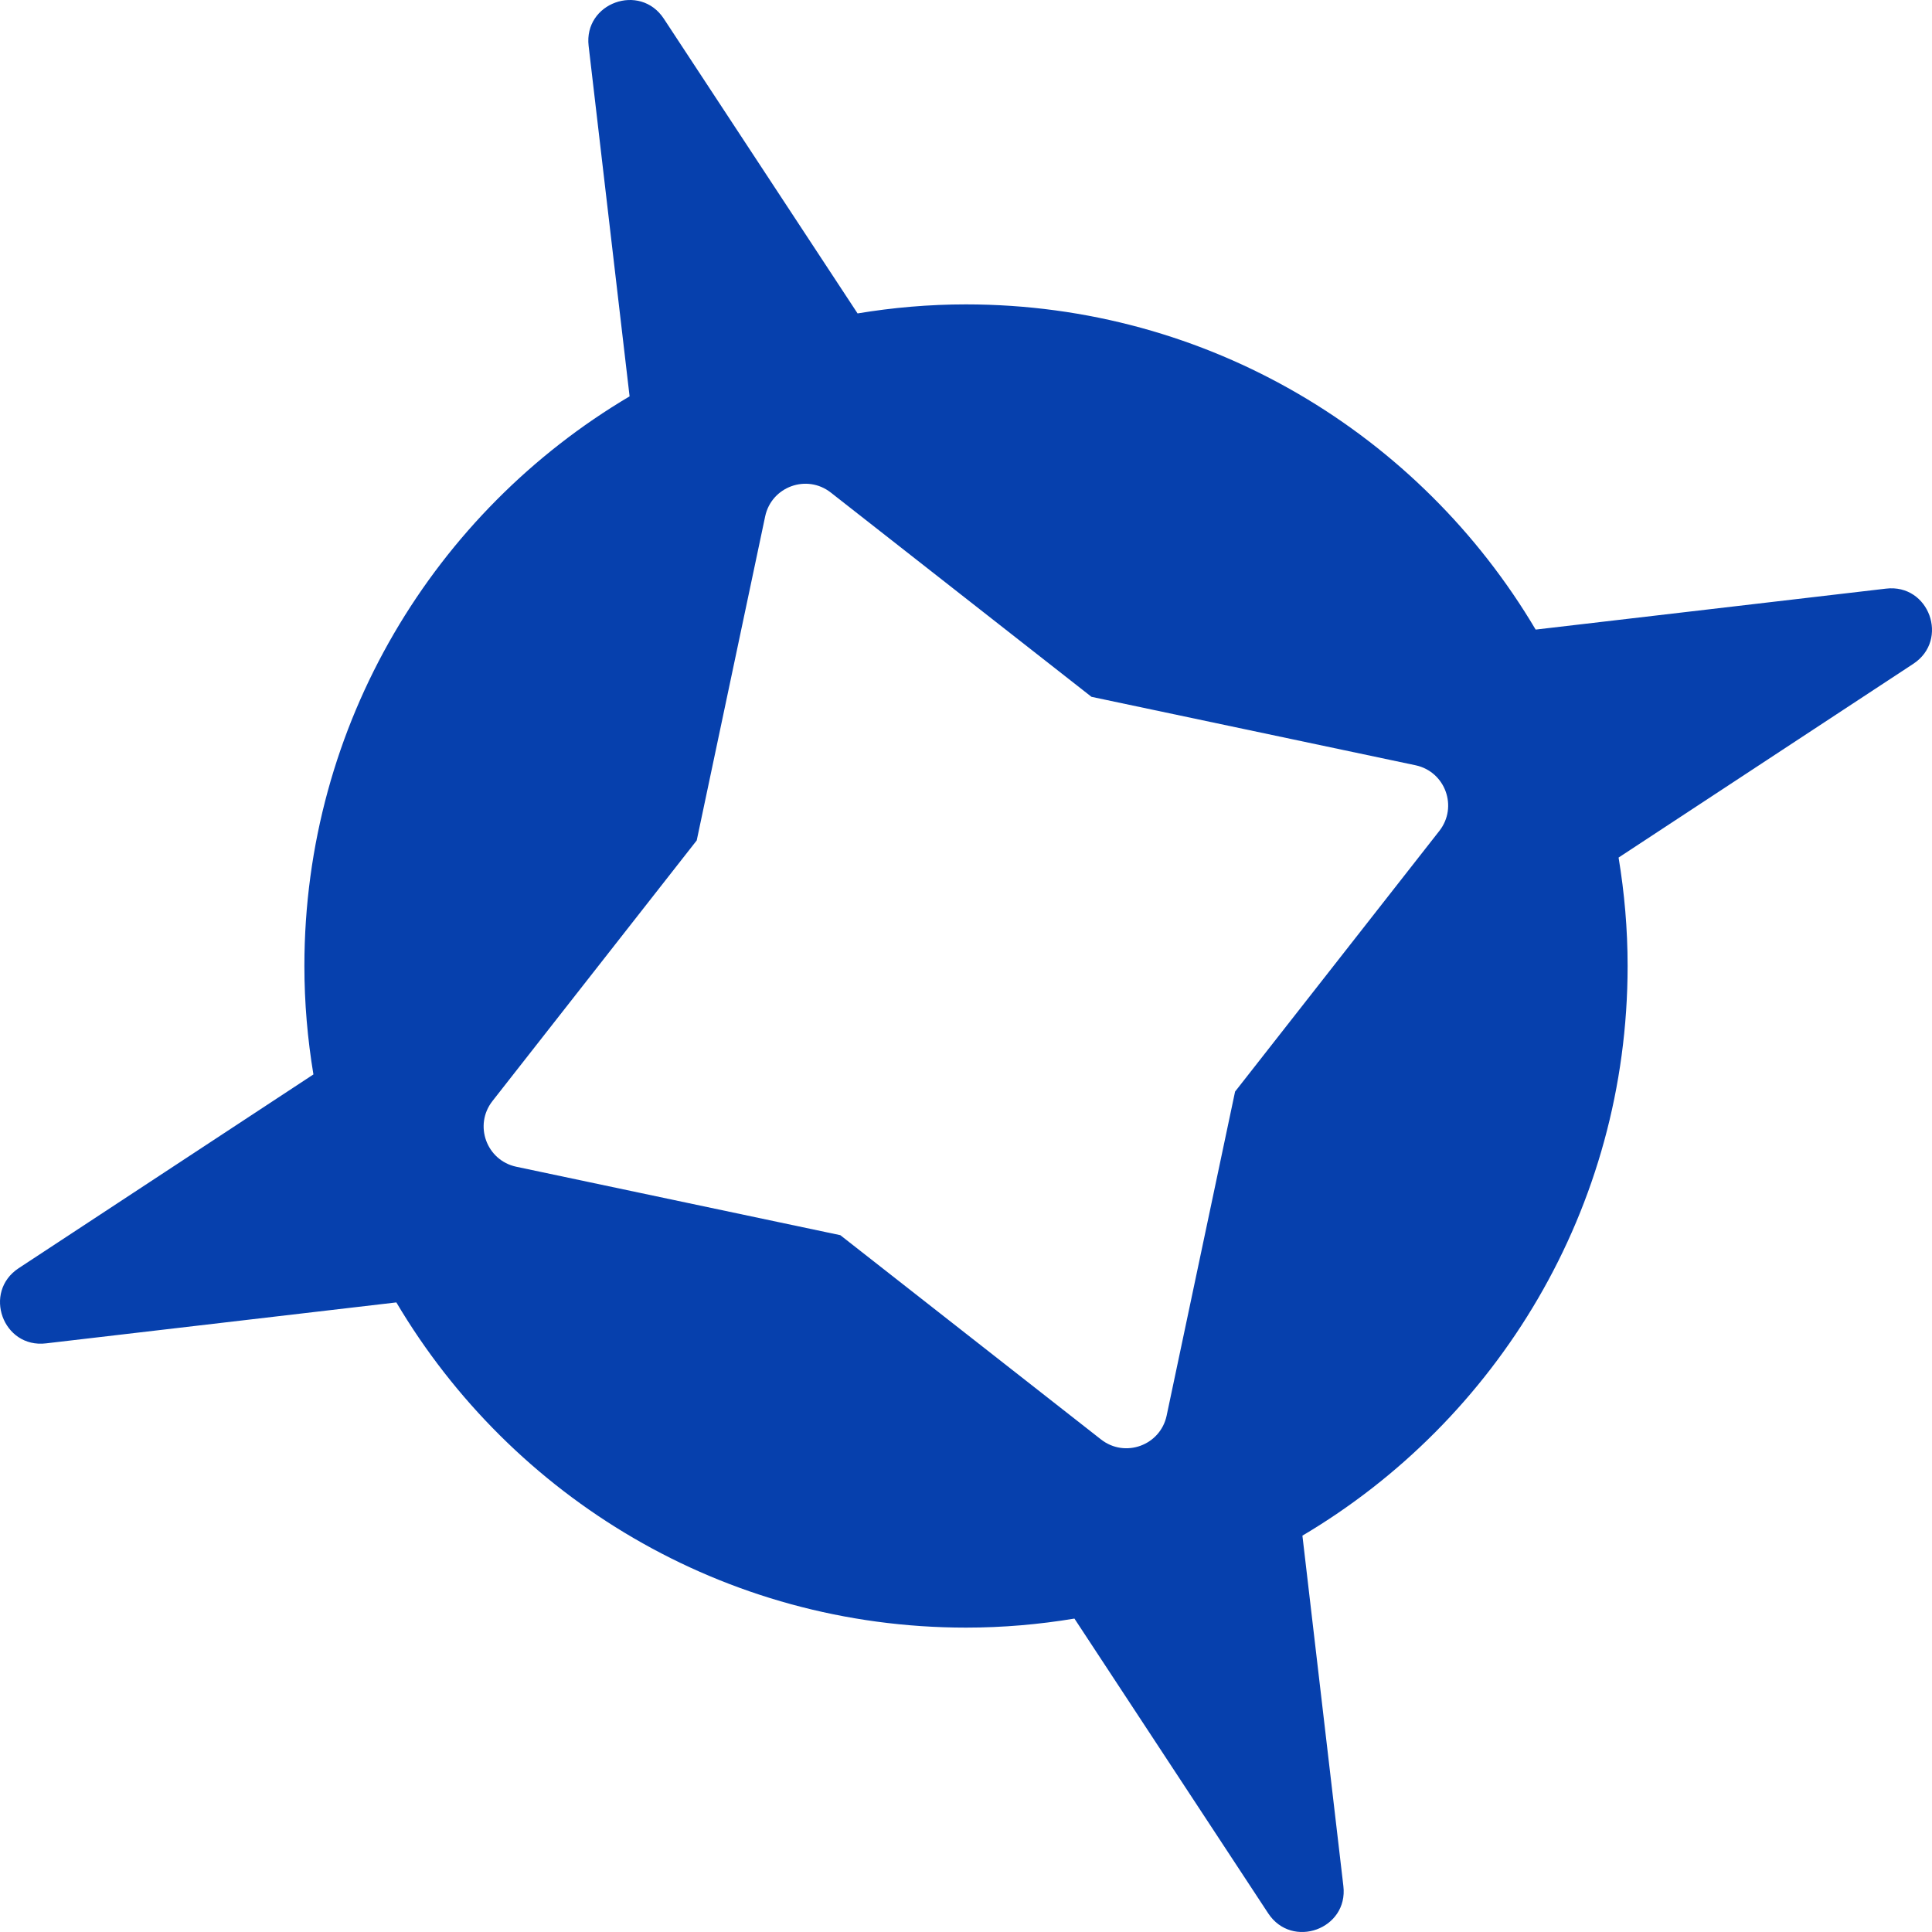 <svg width="40" height="40" viewBox="0 0 40 40" fill="none" xmlns="http://www.w3.org/2000/svg">
<path d="M39.048 12.187L31.794 13.035C29.408 9.005 25.021 6.302 19.999 6.302C19.233 6.302 18.485 6.368 17.755 6.489L13.743 0.386C13.249 -0.363 12.081 0.06 12.187 0.952L13.035 8.206C9.005 10.592 6.302 14.979 6.302 20.001C6.302 20.767 6.368 21.515 6.489 22.245L0.386 26.257C-0.363 26.751 0.06 27.919 0.952 27.813L8.206 26.965C10.592 30.995 14.979 33.698 20.001 33.698C20.767 33.698 21.515 33.632 22.245 33.511L26.257 39.614C26.751 40.363 27.919 39.94 27.813 39.048L26.965 31.794C30.995 29.408 33.698 25.021 33.698 19.999C33.698 19.233 33.632 18.485 33.511 17.755L39.614 13.743C40.363 13.249 39.94 12.081 39.048 12.187ZM29.8 17.203L25.571 22.6L24.154 29.309C24.023 29.925 23.293 30.192 22.795 29.802L17.398 25.573L10.689 24.156C10.073 24.025 9.806 23.295 10.195 22.797L14.425 17.4L15.842 10.691C15.973 10.075 16.703 9.808 17.201 10.198L22.598 14.427L29.307 15.844C29.923 15.975 30.19 16.705 29.8 17.203Z" fill="#0640AD"/>
</svg>
